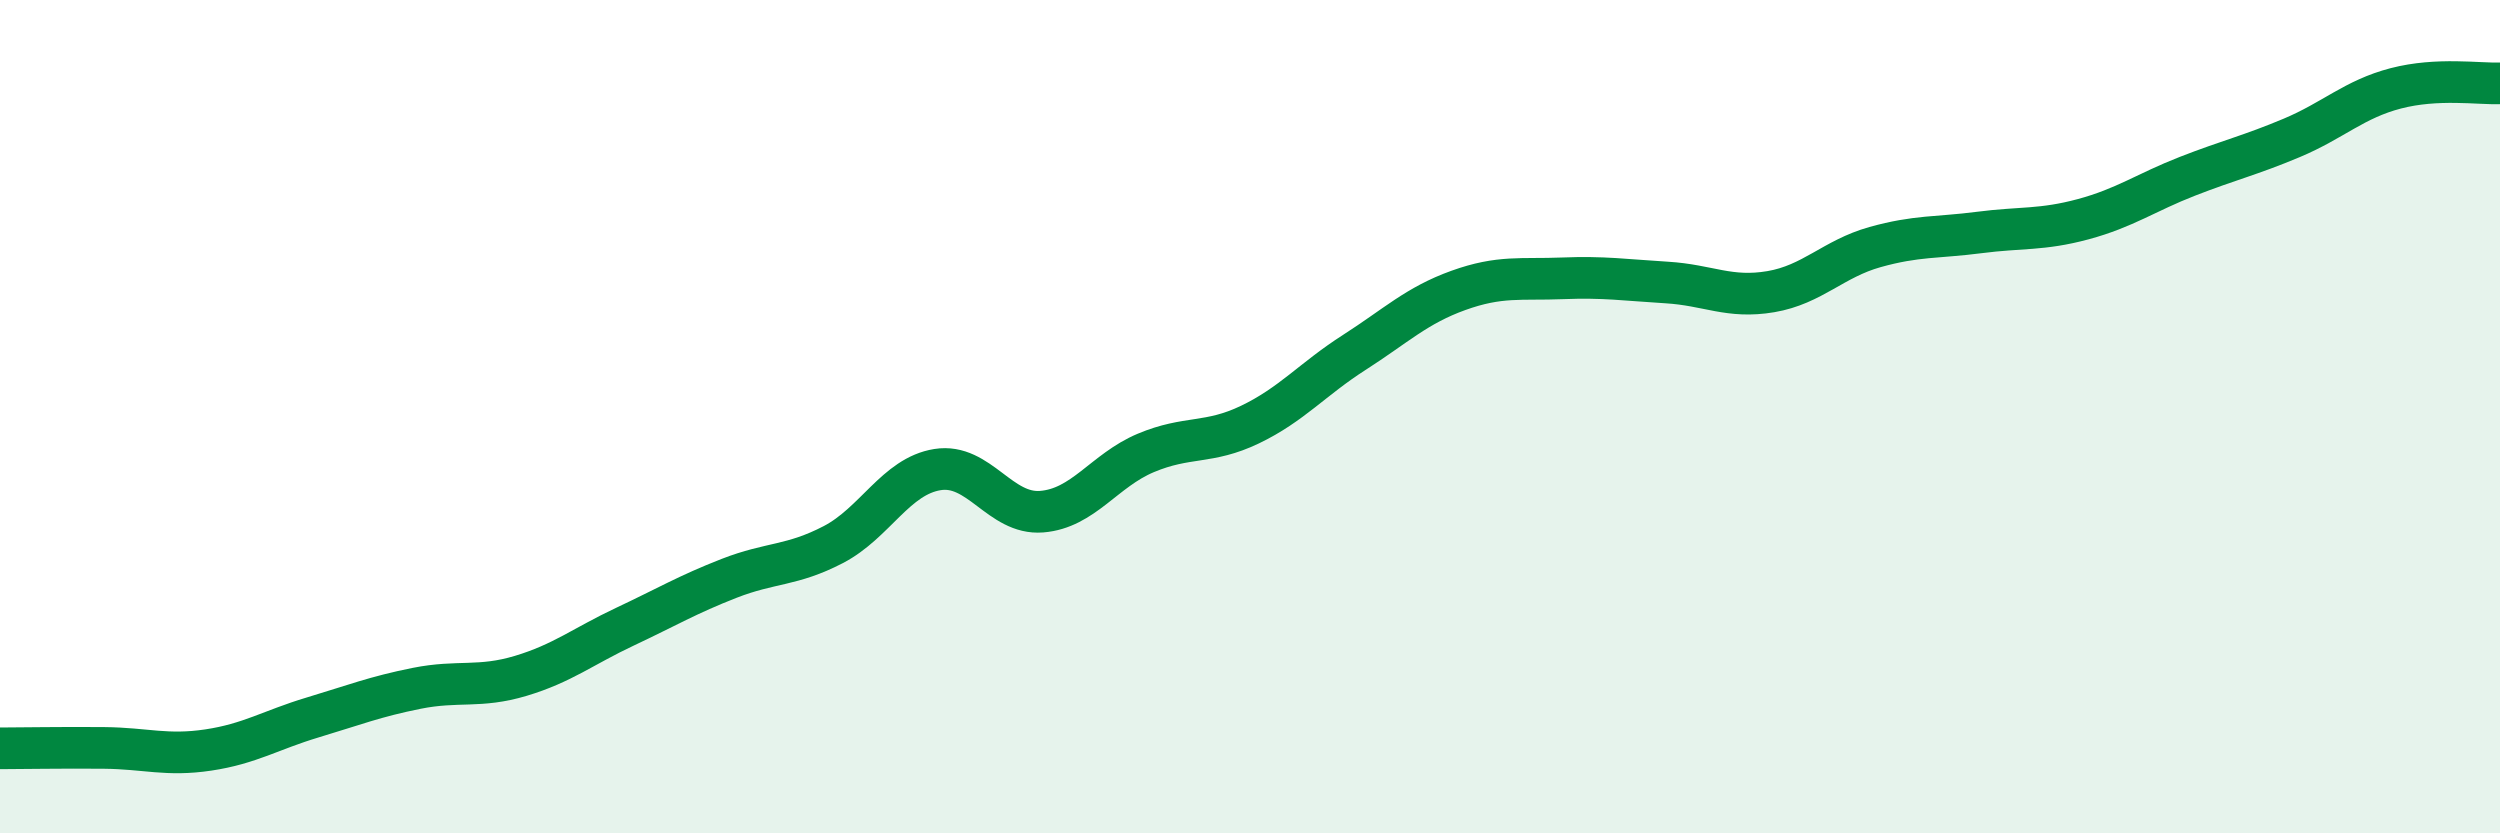 
    <svg width="60" height="20" viewBox="0 0 60 20" xmlns="http://www.w3.org/2000/svg">
      <path
        d="M 0,17.96 C 0.5,17.96 1.5,17.94 2.5,17.95 C 3.5,17.96 4,18.15 5,18 C 6,17.85 6.5,17.52 7.5,17.22 C 8.5,16.92 9,16.72 10,16.52 C 11,16.32 11.5,16.52 12.5,16.22 C 13.5,15.92 14,15.51 15,15.04 C 16,14.57 16.5,14.27 17.5,13.88 C 18.5,13.49 19,13.59 20,13.07 C 21,12.55 21.5,11.43 22.5,11.27 C 23.5,11.11 24,12.36 25,12.28 C 26,12.2 26.5,11.29 27.5,10.87 C 28.5,10.45 29,10.67 30,10.19 C 31,9.71 31.5,9.1 32.5,8.46 C 33.5,7.82 34,7.33 35,6.97 C 36,6.61 36.5,6.72 37.5,6.68 C 38.5,6.64 39,6.72 40,6.78 C 41,6.84 41.5,7.17 42.5,7 C 43.5,6.83 44,6.21 45,5.93 C 46,5.65 46.5,5.71 47.5,5.58 C 48.5,5.45 49,5.53 50,5.26 C 51,4.99 51.5,4.62 52.5,4.23 C 53.5,3.84 54,3.73 55,3.31 C 56,2.89 56.5,2.38 57.5,2.12 C 58.5,1.86 59.5,2.02 60,2L60 20L0 20Z"
        fill="#008740"
        opacity="0.1"
        stroke-linecap="round"
        stroke-linejoin="round"
      />
      <path
        d="M 0,17.96 C 0.5,17.96 1.5,17.94 2.5,17.95 C 3.5,17.96 4,18.15 5,18 C 6,17.85 6.5,17.52 7.5,17.22 C 8.5,16.92 9,16.72 10,16.52 C 11,16.32 11.5,16.52 12.5,16.22 C 13.5,15.92 14,15.51 15,15.04 C 16,14.57 16.5,14.27 17.5,13.88 C 18.5,13.49 19,13.59 20,13.07 C 21,12.55 21.5,11.43 22.5,11.27 C 23.5,11.11 24,12.36 25,12.28 C 26,12.2 26.5,11.29 27.5,10.87 C 28.5,10.45 29,10.67 30,10.19 C 31,9.71 31.5,9.1 32.5,8.46 C 33.5,7.82 34,7.33 35,6.97 C 36,6.61 36.5,6.72 37.5,6.68 C 38.5,6.64 39,6.72 40,6.78 C 41,6.84 41.5,7.17 42.5,7 C 43.5,6.83 44,6.21 45,5.93 C 46,5.65 46.5,5.71 47.5,5.58 C 48.5,5.45 49,5.53 50,5.26 C 51,4.99 51.5,4.62 52.5,4.23 C 53.5,3.84 54,3.73 55,3.31 C 56,2.89 56.5,2.38 57.5,2.12 C 58.5,1.86 59.5,2.02 60,2"
        stroke="#008740"
        stroke-width="1"
        fill="none"
        stroke-linecap="round"
        stroke-linejoin="round"
      />
    </svg>
  